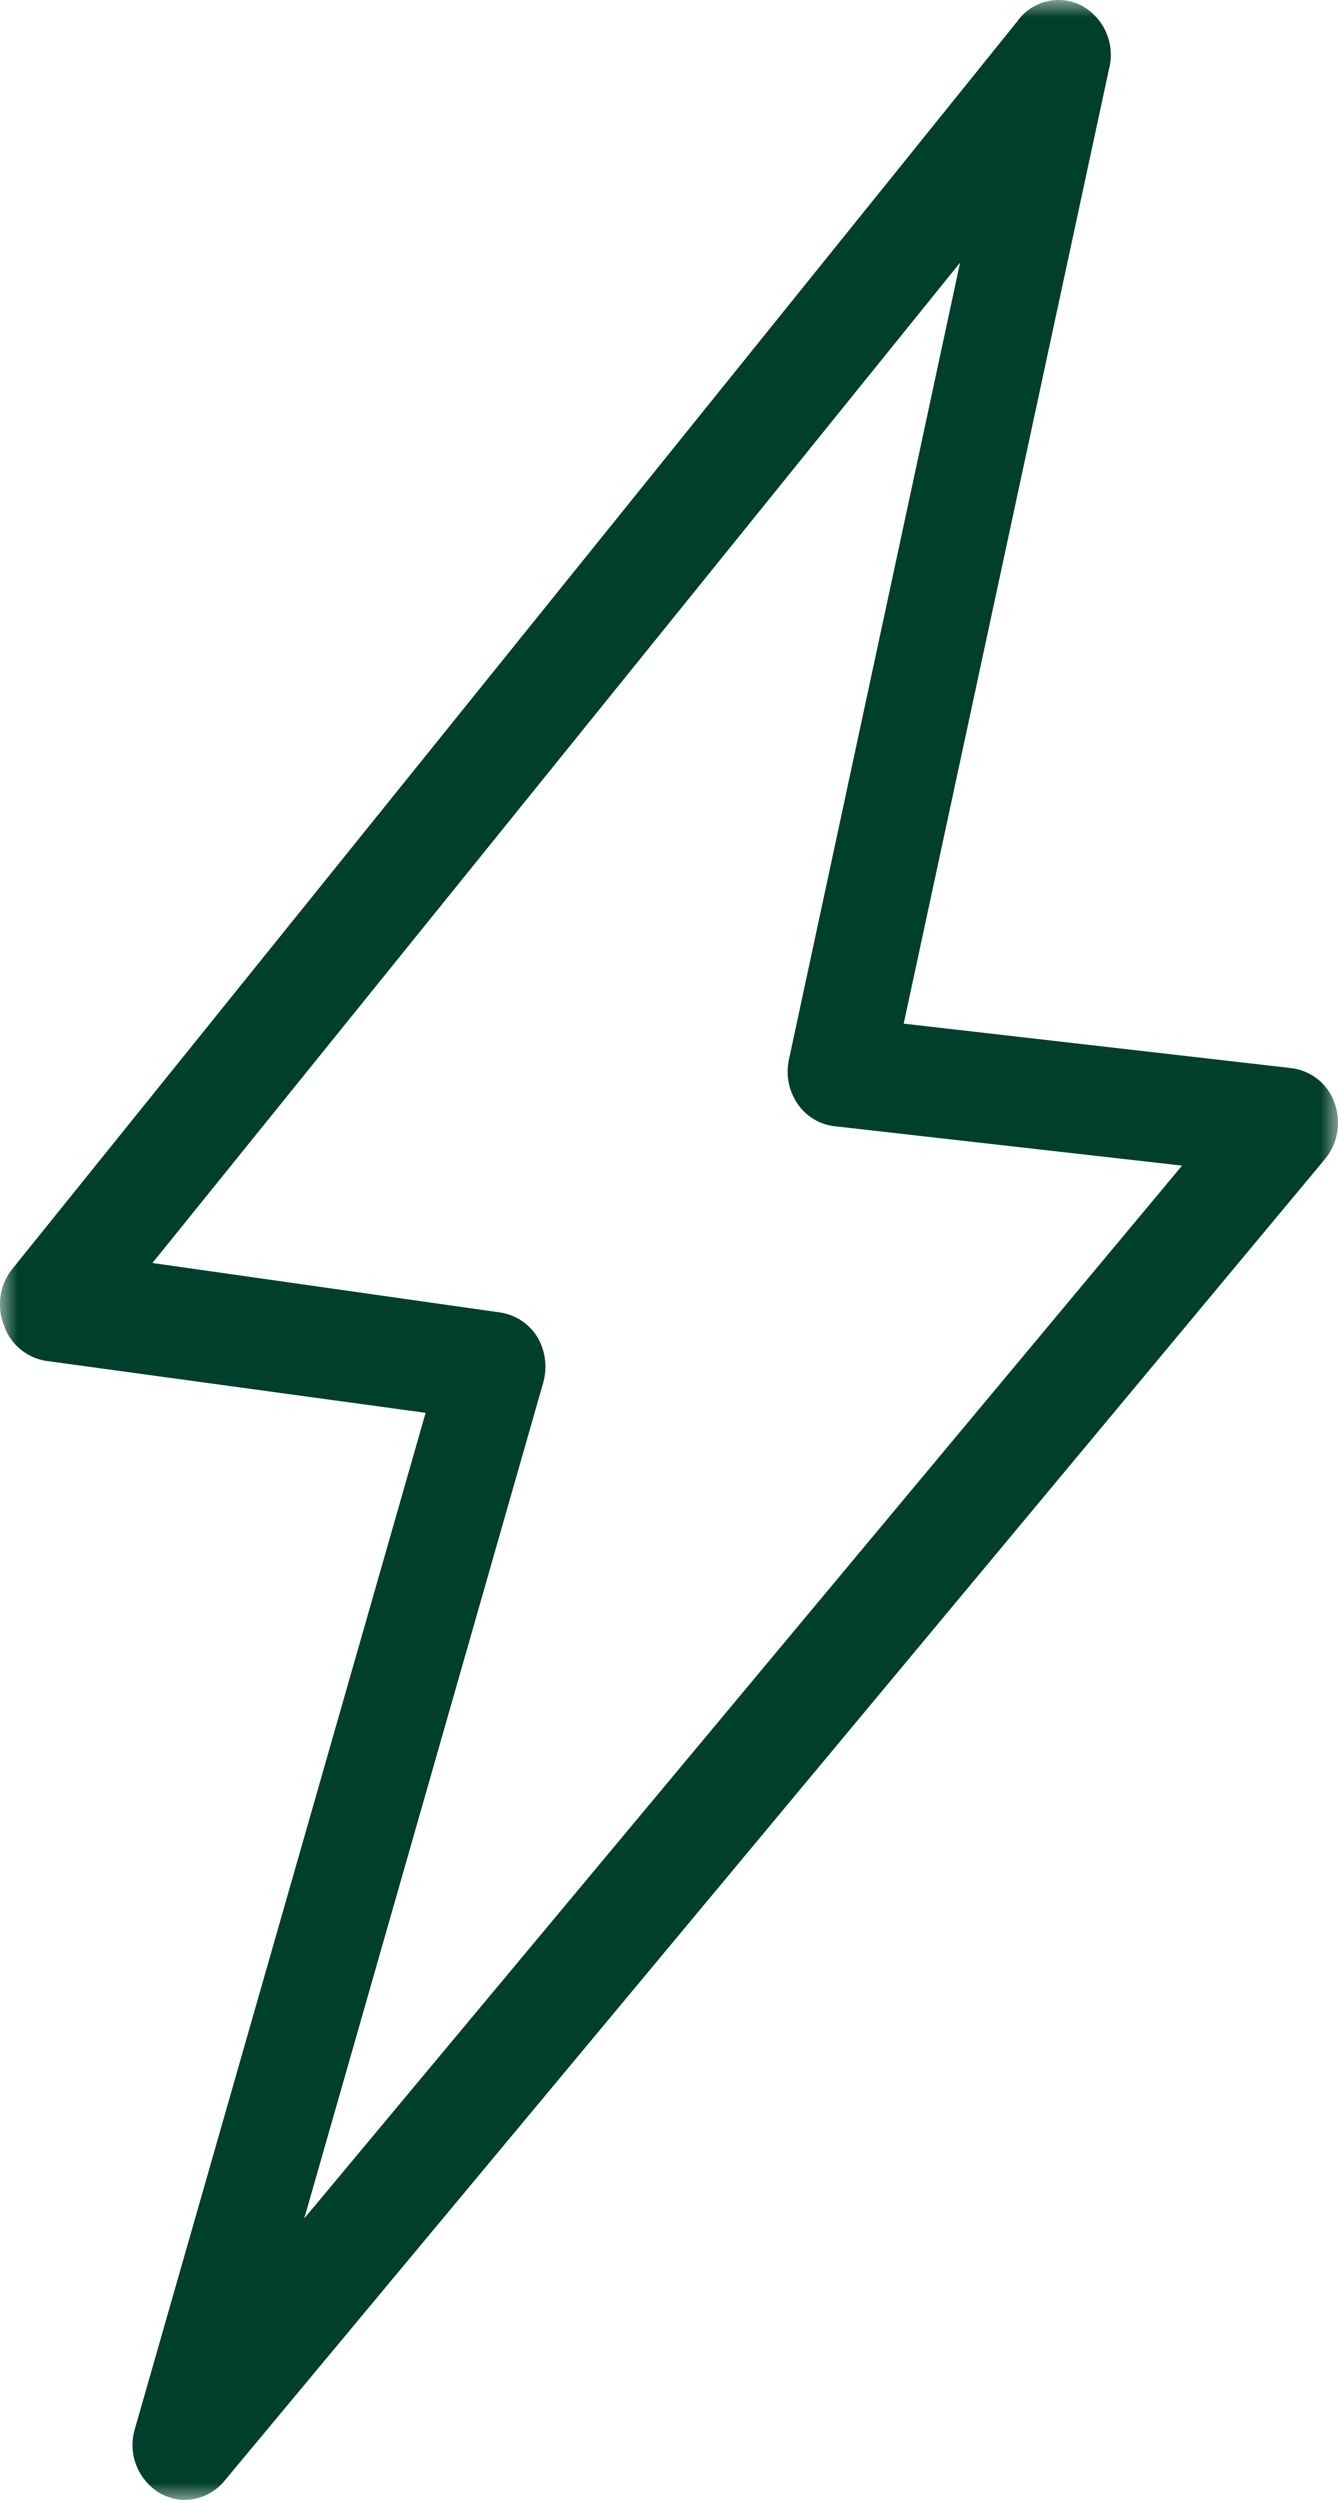 <?xml version="1.0" encoding="UTF-8"?>
<svg xmlns="http://www.w3.org/2000/svg" width="38" height="71" viewBox="0 0 38 71" fill="none">
  <mask id="mask0_11407_3367" style="mask-type:luminance" maskUnits="userSpaceOnUse" x="0" y="-1" width="38" height="72">
    <path d="M0 70.997H38V-0.002H0V70.997Z" fill="white"></path>
  </mask>
  <g mask="url(#mask0_11407_3367)">
    <path d="M0.102 37.607C0.184 37.872 0.339 38.109 0.547 38.292C0.756 38.475 1.012 38.598 1.286 38.646L12.088 40.124L3.827 68.992C3.728 69.329 3.744 69.688 3.871 70.014C3.998 70.341 4.23 70.617 4.53 70.799C4.747 70.928 4.995 70.997 5.248 70.998C5.462 70.995 5.672 70.946 5.865 70.854C6.058 70.763 6.229 70.63 6.366 70.466L37.636 32.91C37.817 32.688 37.936 32.422 37.981 32.14C38.026 31.858 37.996 31.569 37.894 31.302C37.799 31.04 37.632 30.811 37.412 30.639C37.192 30.468 36.929 30.361 36.651 30.331L25.666 29.071L31.496 1.963C31.586 1.619 31.559 1.255 31.419 0.929C31.279 0.602 31.033 0.332 30.722 0.161C30.413 0.001 30.057 -0.041 29.719 0.042C29.382 0.125 29.086 0.327 28.887 0.612L0.358 36.027C0.18 36.245 0.063 36.505 0.018 36.783C-0.027 37.06 0.001 37.344 0.1 37.607H0.102ZM27.267 7.459L22.406 30.091C22.36 30.305 22.357 30.525 22.398 30.74C22.439 30.955 22.524 31.159 22.646 31.341C22.764 31.516 22.917 31.664 23.097 31.775C23.277 31.886 23.478 31.956 23.688 31.983L33.571 33.103L8.641 63.003L15.427 39.271C15.489 39.055 15.506 38.828 15.478 38.605C15.45 38.382 15.376 38.167 15.262 37.973C15.148 37.787 14.995 37.629 14.814 37.508C14.632 37.387 14.427 37.308 14.211 37.275L4.329 35.869L27.267 7.459Z" fill="#003F2B"></path>
  </g>
</svg>
